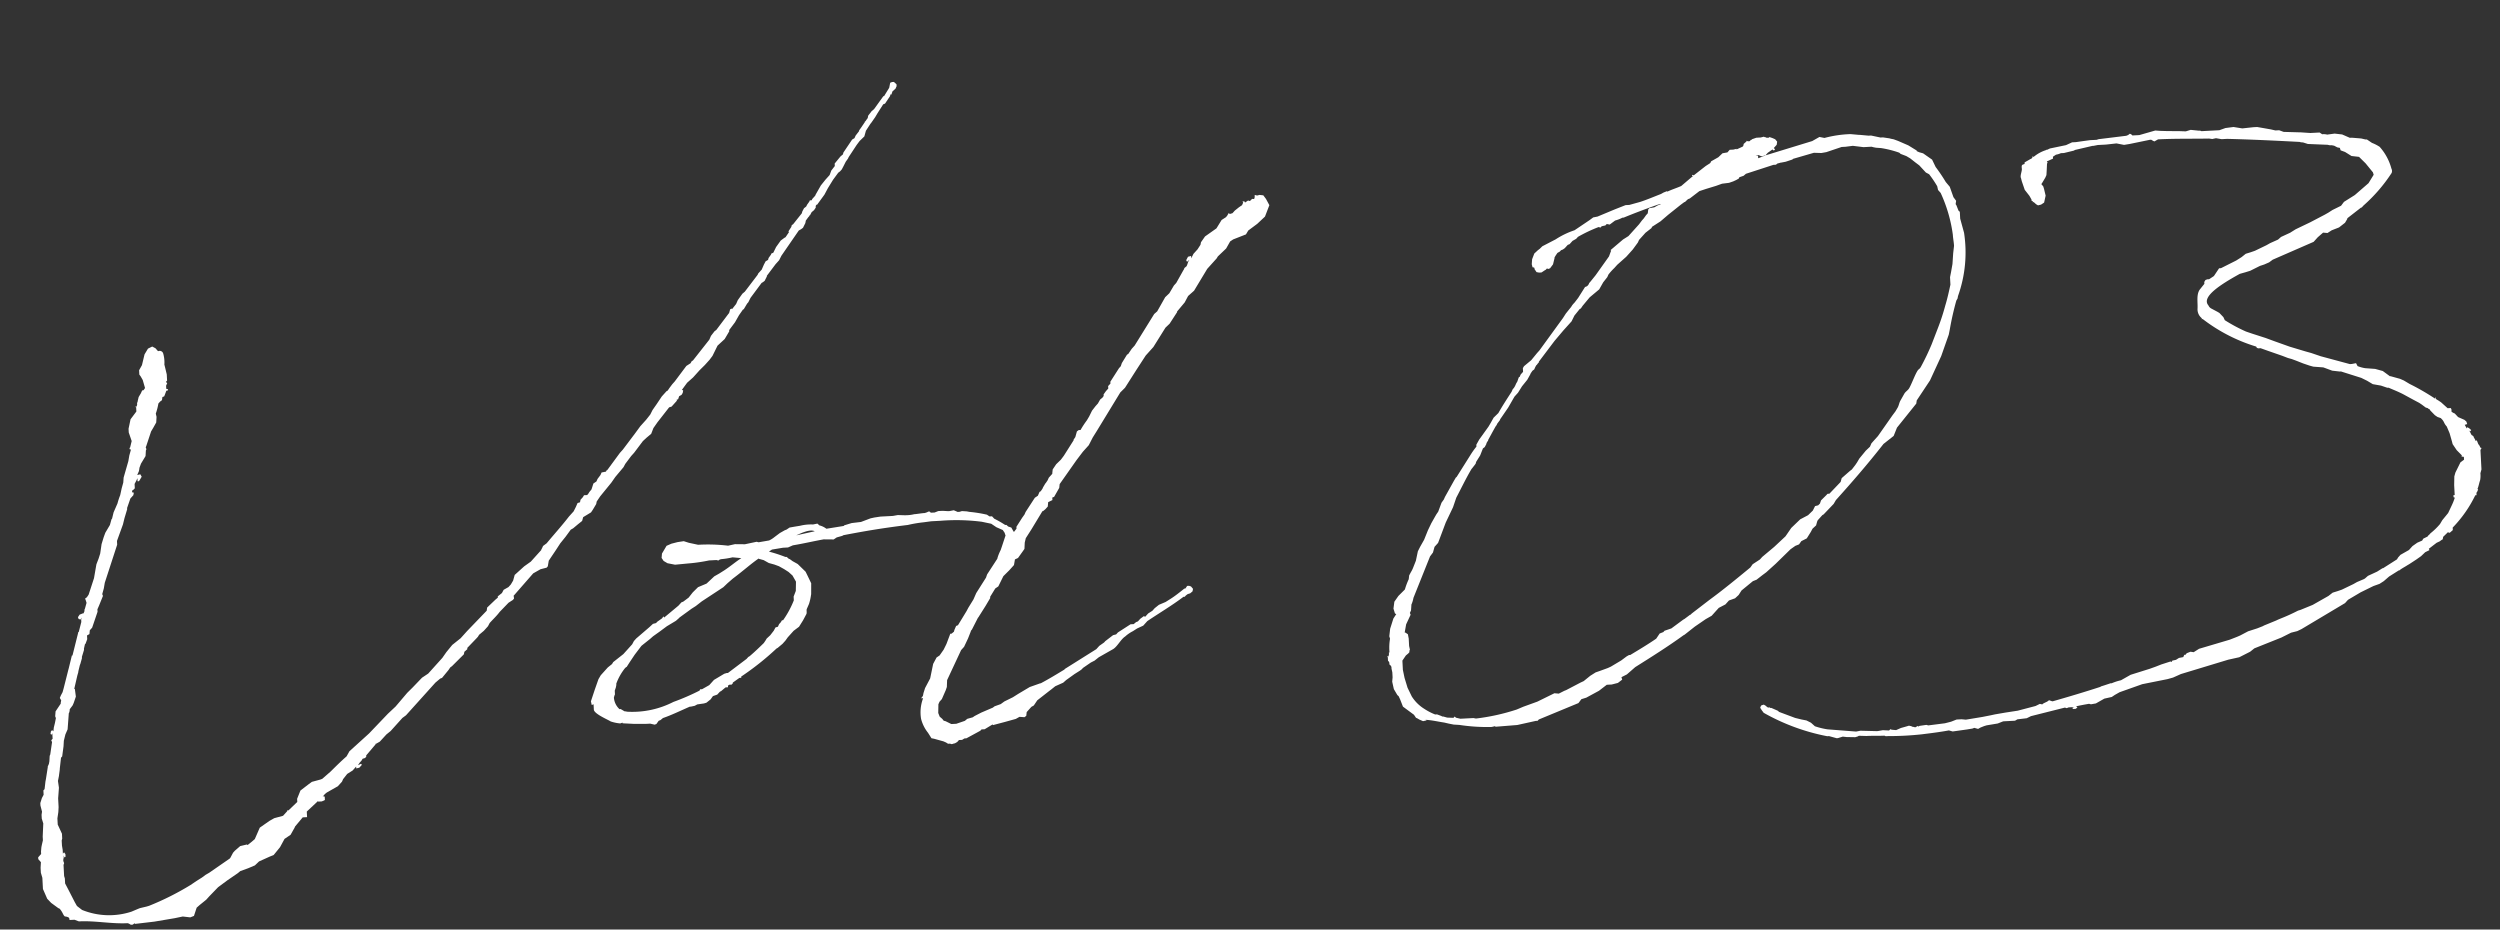 <svg xmlns="http://www.w3.org/2000/svg" width="89.587" height="33.309" viewBox="0 0 89.587 33.309">
  <rect x="0" y="0" width="89.587" height="33.309" fill="#333333" stroke="none"/>
  <path id="パス_47" data-name="パス 47" d="M29.982-17.2l.045-.045v-.022h.022l.067-.112.089-.067.067-.089v-.045c0-.022.022-.045.045-.067v.022l.29-.357.134-.223.2-.29.2-.245.067-.045.067-.067.067-.112.089-.156.089-.112.022-.045.312-.424.112-.134.178-.156.067-.2.178-.245.022-.022.156-.2.089-.134.223-.312.067-.022.2-.268v-.045h.045l.045-.112.112-.089.045-.089v-.067l-.089-.089h-.067l-.067.022-.045.178-.2.29H32.9l-.357.446-.089.067-.134.156-.022.089-.022.022-.067.089H32.19v.022l-.134.178-.089.112v.022l-.134.156-.045.089L31.7-19.9l-.335.446-.022.067-.089.067-.223.245v.089l-.134.156-.067.156-.156.156-.178.2-.2.312-.022.045-.112.112-.022.045h-.067l-.022.045-.089.112-.022.045-.022.022-.067.045-.067.112-.022.067-.335.379-.045.022-.022.067-.112.156.022.022-.134.178-.045.022-.134.089-.178.223-.112.2-.067.022-.022.045-.089.112-.022.067-.089.045-.067.112-.089.178-.134.134-.022.045-.491.58-.089.067-.178.223-.067.134-.156.178v-.022l-.067.022-.045.134-.022.022-.468.558-.067.045-.134.156-.067.134-.625.714-.045.022L25.5-12.2l-.156.089-.446.535-.089.089-.112.134-.067.089-.045.022-.178.178-.2.268-.156.2-.089.156-.156.178-.223.223-.2.245-.468.558-.112.112-.491.6v-.022l-.045.067-.156.022-.045.089-.112.134-.045.089-.112.067-.067.178-.022.045a.591.591,0,0,0-.112.134l-.045.045h-.112l-.045.067-.089.089-.022.089-.089.022-.067.134-.089.156-.178.178c-.268.312-.558.6-.848.915l-.134.089-.045.089-.022.022V-5.8l-.4.4-.245.156-.357.29-.067.2-.089.134-.089.089-.178.089-.067.112-.156.112v.045l-.089.067-.312.268-.022.112L17-3.034l-.245.245-.312.223-.223.245-.156.2-.535.535L15.3-1.45l-.357.335-.2.178L14.3-.468l-.29.245L13.3.446l-.736.6-.112.178c-.2.156-.4.335-.6.513l-.312.245-.067.022-.312.067-.134.089-.29.2-.134.29v.112l-.335.29-.022-.022-.022.045-.156.156L9.748,3.3l-.178.089-.357.223-.2.4L8.9,4.1l-.156.112-.022-.022-.245.045-.2.156-.067.067L8.1,4.64l-.022.022-.758.468L7.183,5.2l-.134.089-.2.112-.223.134A9.857,9.857,0,0,1,5.108,6.2l-.089.022-.245.045-.067.022-.245.089A2.579,2.579,0,0,1,2.7,6.224L2.543,6.09l-.022-.022-.067-.134-.2-.446-.112-.245V5.064l-.022-.089v-.4l.022-.045V4.506l-.022-.067V4.395l.022-.089V4.238l.022.067h.022l.022-.022V4.194l-.045-.067-.045.045V4.038L2.1,3.882V3.7l.022-.067V3.458l-.134-.335V2.9l.045-.223L2.052,2.5V2.186L2.1,1.807l-.022-.245.045-.178c.022-.134.045-.223.045-.268L2.231.736,2.275.692,2.342.335l.022-.2.067-.223.089-.178L2.588-.8V-.825a.322.322,0,0,0,.045-.156l.112-.134L2.788-1.2l.089-.223L2.855-1.7H2.833l.134-.468L3.012-2.3V-2.32l.067-.223L3.1-2.588l.067-.2v-.045l.089-.245v-.045L3.3-3.279,3.324-3.3l.067-.156v-.134l.089-.045L3.5-3.77l.089-.089.223-.558v-.089l.067-.134.156-.335-.022-.067.067-.2.045-.2L4.64-6.782v-.134l.245-.58.067-.223.112-.312v-.045L5.2-8.41l.112-.112.022-.089-.067-.022L5.287-8.7l.045-.022.045-.045v-.156l.067-.112.045-.089v.112h.045l.022-.022.089-.134L5.6-9.258l-.112.022.067-.134.022-.089v-.022l.067-.156L5.822-9.9l.022-.2.022-.045-.022-.067.022-.045.2-.513.089-.134.112-.178.022-.2L6.268-11.4a2.193,2.193,0,0,0,.112-.357l.067-.067.067-.045.022-.112L6.6-12l.022-.045.067-.156h.045l.022-.045-.067-.022v-.112l.045-.089-.045-.045.045-.045v-.223l-.045-.245-.022-.112a1.148,1.148,0,0,0-.022-.4.13.13,0,0,0-.178-.089l-.089-.112-.112-.067-.156.067-.134.2-.112.379-.112.178v.156l.045.067.067.134.067.29-.067.089v-.022l-.045.022-.045.089-.089.134-.045.156v.022l-.022.022v.067l-.022.067H5.555v.022h.022v.156l-.223.268-.089.335v.134l.089.312-.067.223-.022.022v.045h.022l.022.022-.067.2-.045.2-.2.58-.022.178-.067.2-.067.245a2.5,2.5,0,0,0-.112.29l-.156.312-.067.223L4.484-7.7l-.067.2-.178.268-.067.156-.089.245-.067.335-.067.178-.089.2-.112.491-.223.58-.067.089-.067.045.022.067.022.089-.067.2-.022.045v.045L3.3-4.372v-.022l-.134.045L3.1-4.261l.022.067.067.022.045-.067-.022.067v.089L3.1-3.725H3.078V-3.7l-.245.8H2.811l-.134.446-.022.067-.2.647-.045.134-.067.112L2.3-1.405l.045.089-.022.089V-1.2l-.2.268L2.1-.758l.022.067-.045.178L2.03-.357l-.022.134L1.963-.268l-.045.045L1.9-.134l.022.022h.022l.022-.045v.2L1.918.089V.112l.022.045L1.852.6,1.829.647l-.022.2L1.785.937l-.045.089v.022l-.089.424-.022.089-.045.268-.045.045V2.03l-.067.112-.067.178v.089l.045.223-.022.112v.134l.045.178-.045.468v.134l-.045.156L1.361,3.9l-.022.156v.089l-.112.112v.067l.089.112-.022.2v.178L1.338,5v.4l.134.357.134.156.245.2.045.022c.112.134.112.245.178.29a.317.317,0,0,1,.134.045l.022.045v.045h.178l.156.067c.58,0,1.16.156,1.74.156L4.35,6.8l.067.045h.067L4.551,6.8l.022.022.692-.045L6,6.692l.29-.045.268.045.134-.045.112-.29.112-.089.245-.178.112-.112.335-.312.335-.223.4-.245.089-.067.29-.089.245-.089.156-.134.4-.156.134-.045L9.9,4.35l.178-.29.223-.134.156-.245.022-.045.29-.312h.156v-.2l.424-.357v.022h.134l.112-.045V2.632l-.022-.022-.067.022.045-.022V2.588a.591.591,0,0,1,.134-.112l.4-.2.156-.156.045-.089.156-.178.2-.112.134-.134v.067l.112-.022.089-.089V1.539l-.022-.022-.112.045.067-.089.067-.067.045-.067.089-.022.045-.045V1.227l.357-.379c0-.022,0-.022.022-.022l.134-.067L13.92.513,14.076.4l.446-.446.134-.089,1.115-1.115.178-.134.067-.022.245-.268.067-.089.067-.045.446-.4.022-.089.112-.089v-.045l.357-.335.045-.045.045-.067.178-.134.156-.156.067-.112c.134-.134.268-.245.379-.379l.335-.312.156-.089.045-.045v-.089h-.022l.758-.781.268-.134.223-.045L20.01-5.2l.045-.2.268-.357L20.5-6l.2-.223.2-.245.089-.045.178-.134.156-.112.045-.134.29-.156.067-.089.134-.2.022-.089.134-.178.424-.468.156-.2.312-.335.067-.112L23.2-8.99l.112-.112.335-.4.134-.112.178-.134.089-.2.156-.2.446-.513.089-.022.2-.2v-.045h.045l.045-.112.089-.045.045-.067.022-.089-.045-.022.2-.245.223-.178.245-.245.2-.178.178-.178.112-.134.2-.357.268-.223.178-.268v-.045l.223-.268.156-.245.156-.2h.022l.134-.2.045-.045.089-.156.424-.513.045-.022.067-.045.089-.156v-.022l.335-.4.134-.134.089-.156.669-.87.089-.045.067-.045L29.87-17l.022-.089Zm-.6,13.5.022-.4-.112-.268-.067-.156-.268-.29-.178-.112L28.688-5l-.045-.022-.067-.067h-.045a5.332,5.332,0,0,0-.58-.223l.112-.067.4-.045h.178l.178-.067c.4-.045.758-.112,1.115-.156l.357.022.112-.067.2-.045.045-.022c.647-.089,1.338-.178,2.32-.245a4.6,4.6,0,0,1,.58-.067l.268-.022h.335a7.169,7.169,0,0,1,1.472.112l.335.089.178.134.223.112.067.112c0,.045.022.067.022.089l-.156.4-.045.112a1.682,1.682,0,0,0-.134.29V-4.6l-.045.067v.178l.134-.045.089-.134c0-.022.022-.045.045-.067v-.022l.089-.134.2-.357.067-.156.134-.112v-.067l-.089-.134-.067-.134-.112-.045L36.5-5.822h-.045a3.633,3.633,0,0,0-.379-.245L36-6.157h-.089l-.089-.067a4.741,4.741,0,0,0-.625-.134l-.089-.022L34.934-6.4l-.089.022h-.067l-.134-.067-.156.022h-.045l-.2-.022h-.156l-.134.045h-.134l-.045-.045h-.045l-.045.022L33.6-6.4c-.134,0-.268.022-.379.022a1.272,1.272,0,0,1-.29.022H32.9l-.268-.022-.178.022h-.446l-.223.022-.134.022L31.3-6.2l-.335.022-.268.067-.022.022-.625.067a.67.67,0,0,0-.245-.134l-.067-.067L29.58-6.2a1.654,1.654,0,0,0-.468.022l-.2.022-.178.022-.112.067-.067.022-.178.089-.2.134a.9.9,0,0,1-.2.112l-.379.045-.067-.022-.424.067-.357-.022L26.5-5.6a6.114,6.114,0,0,0-1.071-.089L25.1-5.778l-.178-.067-.223.022-.223.045-.178.067-.178.268-.022.156.067.112.134.089.268.067.513-.022H25.1a6.064,6.064,0,0,0,.692-.067h.268l.067.022.022-.022.067-.022a3.048,3.048,0,0,0,.424-.045l.312.045c-.2.112-.4.268-.625.4l-.2.112-.178.089-.29.245-.312.112-.2.178-.156.178-.2.134-.067.022-.112.112-.535.4-.022-.045L24-3.123l-.178.112-.045.045-.112.022-.134.112-.491.379-.089.089-.067.112-.335.335-.379.268-.045.067-.156.112-.268.268-.089.134-.156.379-.156.4.022.134.067-.022v.2c.022.156.491.379.58.446a1.468,1.468,0,0,0,.335.089c.022,0,.067-.022.089-.022V.558L22.8.6l.424.022h.156l.156.045L23.6.647l.089-.112.067-.022.089-.067c.312-.089.625-.223.982-.357h.045l.134-.022L25.1.022,25.342,0l.089-.022.156-.112.089-.112.156-.045L25.944-.4h.022l.178-.134h.089V-.6c.022,0,.022,0,.045-.022h.089l.045-.045V-.692l.245-.156h.067V-.892a9.888,9.888,0,0,0,1.316-.937l.045-.022.178-.134.112-.112.089-.112.223-.223.2-.134.156-.223.134-.223c.022-.067,0-.134.022-.178l.089-.178A1.858,1.858,0,0,0,29.379-3.7Zm-1.048.87h-.045l-.045.067-.067.067-.045.089-.089.022-.067.112-.134.156-.134.112-.045.067-.067.089c-.178.156-.357.312-.535.446l-.045.022-.067.067-.692.468h-.045l-.089.022-.379.2-.178.178L25.3-.513H25.23l-.022.045a8.357,8.357,0,0,1-.959.357A3.225,3.225,0,0,1,22.62.156c-.045,0-.089-.022-.134-.022L22.352.045h-.045a.622.622,0,0,1-.178-.424l.022-.067.022-.045V-.625l.045-.112.022-.089V-.87a1.953,1.953,0,0,1,.357-.558c.022,0,.022-.022.045-.022l.112-.156.2-.268.245-.29.022-.022.312-.223.112-.089.245-.156.268-.178.335-.178.112-.089.022-.022.446-.29L25.23-3.5l.223-.156.8-.468.156-.134.2-.156c.4-.268.669-.491.959-.669a.078.078,0,0,0,.045.022l.134.045.178.112.2.067.156.067.178.112.156.112.134.134.112.223v.022l-.022.312-.089.2v.134A3.4,3.4,0,0,1,28.331-2.833Zm.625-3.012c.223-.089.513-.2.669-.112ZM37.41-.089l-.379.112-.424.223-.2.112-.312.134L35.96.58l-.223.067L35.67.692l-.424.156L35,.959,34.934,1l-.2.045-.089.067-.312.089h-.178l-.2-.112-.067-.022L33.841,1,33.752.915,33.707.781l.022-.312.045-.089L33.863.29l.156-.312.045-.112.022-.245.558-1.048.112-.112.156-.29.112-.245c0-.022.022-.045.045-.067l.245-.424a.022.022,0,0,0,.022-.022l.268-.379.178-.268v-.045l.2-.29.112-.067.2-.357.223-.2.178-.178.045-.2.112-.045.178-.223L37.1-4.93l.022-.223.045-.156.223-.312.424-.625h.022l.089-.067.089-.089.022-.156.156-.067v-.089l.067-.022.2-.312.022-.134.647-.825.245-.29.223-.223.156-.268.156-.223.915-1.338L41-10.507l.446-.625.357-.491.29-.29.468-.669.156-.134.29-.4v-.022l.29-.312.134-.223.223-.178.513-.758.357-.357.045-.067.312-.268.156-.245.112-.067.468-.156.089-.134.335-.223.29-.245.178-.4L46.4-17l-.089-.134-.134-.022-.112.022v-.022H46v.067l-.022.067h-.045c-.045-.022-.045.022-.089.045l-.022.022-.067-.022-.112.067-.022-.045h-.067l.022.045-.045.089-.112.067-.156.112-.089.089-.089.022-.045-.022h-.022v.022l-.045.067-.045.045-.156.089-.2.29-.424.268-.156.2-.022.089-.112.156-.156.156-.089.156V-15.1l-.112.022-.067.112v.022l.022.045.089-.067L43.5-14.9l-.045.112-.022.045-.089.067v.022l-.045.067-.268.424-.089.089-.178.268-.156.134-.312.491-.112.089L41.425-12l-.112.112-.134.178-.045.022-.2.29-.045.112-.067.067-.335.468v.067L40.4-10.6v.089l-.089.089-.089.112v.067c-.022,0-.022.022-.045.045l-.089.067L40-9.994l-.089.089-.134.156-.112.2-.089.134a3.192,3.192,0,0,0-.245.335h-.067l-.067.045-.067.2-.067.089v.022l-.379.535-.112.134-.178.156-.134.178-.022.134v.022l-.134.134-.045.089-.067.089-.022.022-.089.134-.022.045-.067.089-.045.022-.067.134-.112.067-.357.491-.045.089-.089.112-.223.312v.067l-.134.156-.112.2-.892,1.227-.045.112-.379.535-.112.223-.2.29-.067.112-.335.491L34.51-2.3l-.067.134-.022.067-.089.067h-.045l-.156.357-.112.2-.156.2-.112.067-.134.223-.134.513-.2.335-.067.178-.022.089L33.149.2h-.022V.223h.067a1.421,1.421,0,0,0-.112.736,1.332,1.332,0,0,0,.223.513l.112.2.089.022.335.112.089.045L34,1.9h.067l.067.022L34.22,1.9h.022l.089-.045.067-.067h.112L34.6,1.74h.067l.513-.245.045-.045h.112l.29-.156.022.022.424-.089.4-.089.134-.067.178.022.067-.045.022-.134.178-.178.089-.045.134-.178L37.722.2l.067-.045.156-.112.29-.112.112-.089.312-.2.2-.112.067-.045.045-.045.29-.178L39.4-.8l.156-.112.535-.268c.156-.089.29-.335.446-.424a1.265,1.265,0,0,1,.29-.178l.156-.089.223-.089.156-.156c.446-.268.915-.513,1.338-.8h.045l.045-.045.067-.045.089-.022.089-.067.022-.089-.067-.089L42.92-3.3h-.067l-.067.089a.082.082,0,0,0-.067.022c-.156.112-.312.223-.468.312l-.2.112-.245.089-.156.112-.089.089-.156.089-.112.112L41.247-2.3l-.134.089-.089.089-.067.022-.089.067h-.112l-.468.268-.067.067-.112.022-.29.2-.045.045-.178.112-.112.112-1.16.647L38.3-.535c-.29.156-.58.312-.87.446ZM51.865-5.332l-.156.245-.134.245-.156.335-.156.245-.089.156-.089.335-.112.245a.97.97,0,0,1-.089.156l-.067.112-.022.134a2.479,2.479,0,0,0-.156.357l-.022.022-.223.2-.156.2-.045.245.045.178.045.022-.112.156-.134.357-.045.268.022.089a1.914,1.914,0,0,0-.045.491h-.022v.067L49.925-.4H49.88v.022H49.9v.134l.022.022.022.045v.067l.045.045.022.045V.045l.022.134V.357l-.022.156.045.268L50.17,1l.045.045.045.112.089.268.379.312.067.112.045.022.067.045.134.067.134-.022-.045-.022c.223.022.446.089.669.134l.156.045.178.045.2.022a6.594,6.594,0,0,0,1.138.134c.045,0,.112-.022.156-.022l-.022.022.8-.022.669-.112h.067l.045-.045,1.45-.513.112-.134.178-.045.468-.223.29-.2h.178l.223-.045L58.245.87,58.223.781l.2-.089.312-.245c.6-.335,1.2-.669,1.785-1.048l.045-.022.379-.268.4-.245.223-.112.268-.268.245-.112.134-.134.223-.067.134-.112.112-.156.424-.312.134-.045.223-.156L63.6-2.7l.357-.29.558-.491.178-.112.134-.045.089-.112.2-.089.156-.223.067-.112.134-.112.045-.134.022-.045.178-.178.045-.022.379-.357.089-.134c.558-.558,1.182-1.2,1.807-1.918l.379-.268.134-.29.736-.825.022-.112.513-.692.446-.848.312-.758.045-.178a10.284,10.284,0,0,1,.29-1.026l.045-.067.022-.089a4.641,4.641,0,0,0,.335-2.253l-.112-.513v-.245l-.045-.045-.067-.2a.078.078,0,0,1-.022-.045l.022-.112-.089-.134-.112-.379-.134-.178a6.136,6.136,0,0,0-.335-.558l-.112-.268L70-17.4l-.134-.045-.089-.045v-.022l-.29-.2-.357-.178-.156-.067-.089-.022L68.819-18l-.223-.045h-.089l-.335-.089h-.089l-.312-.045h-.022l-.312-.045a4.128,4.128,0,0,0-.937.089l-.178-.045-.268.134-1.7.424.089-.089.178-.112c0,.022.022.022.045.045l.045-.045-.045-.045.112-.112.022-.112-.067-.089-.089-.045-.112-.045-.022.022h-.089c0-.022-.022-.022-.045-.022l-.045-.022-.112.022h-.156l-.156.045-.022.022h-.022l-.045.045h-.067l-.045-.022v.022l-.112.089v.022L63.577-18l-.022.022-.223.089v-.022l-.112.022h-.134L63-17.8l-.178.022-.156.134-.268.134-.022.045-.022.022-.156.089-.446.312-.045-.022-.022.045h.045l-.067.045-.379.29c-.178.067-.357.112-.513.178v-.022l-.134.045-.089.045c-.268.089-.513.178-.758.245l-.4.089h-.134l-.4.134-.625.223-.156.022-.134.089-.558.335a2.931,2.931,0,0,0-.692.29l-.491.223L56.1-14.7l-.067.045-.134.112-.089.2-.022.178.022.112h.022l.045.022v.045l.067.112.089.022h.089l.112-.067.045-.022.045-.045.045.022.067-.022.112-.134.067-.223v-.022l.045-.067.067-.089.089-.045.045-.045.067-.022L57-14.678l.112-.112.067-.022.112-.112.134-.067.067-.067a5.26,5.26,0,0,1,.758-.312l.067.022.045-.045.134-.022.045-.045h.022l.089.022.2-.134a1.258,1.258,0,0,0,.268-.089h.045c.379-.134.8-.268,1.249-.4l.112-.022a.022.022,0,0,0-.022.022l-.089.022-.134.067-.178.022-.045.045-.022.134-.067.067-.089.112-.067.067-.112.134-.4.4-.2.112-.468.357.022.022-.022.045-.067.156-.513.647-.2.223-.045.045a.223.223,0,0,1-.089.112l-.067.022-.268.379-.134.156-.022.022a.592.592,0,0,0-.112.134l-.022.022-.178.2-.112.156L55.9-11.065l-.089.089-.223.245-.268.2-.045.067v.134l-.089.089-.045.089h-.022l-.022.045-.045.112-.045.067-.045.089-.045.067-.045.045-.045.089c-.178.245-.357.491-.513.736l-.178.156-.112.178-.089.134-.357.446-.112.178v.067a3,3,0,0,0-.245.312l-.535.758v-.022l-.089.134L52.245-6l-.045.089-.089.112-.134.312L51.91-5.4ZM54.23-8.477l.022-.045.112-.134c0-.022,0-.022.022-.045l.29-.379.245-.379.134-.134.156-.223.2-.223.112-.178.022-.045.067-.089.067-.045.045-.089.045-.067c.022,0,.022-.022.045-.045l.045-.045v-.022l.6-.714.335-.357.312-.312.112-.2.2-.223.045-.022.067-.089.268-.29.357-.268.156-.245.156-.178.045-.089a2.1,2.1,0,0,1,.223-.223l.112-.112.335-.268.245-.245.2-.245.045-.089.245-.245.223-.156.022-.045.312-.178.29-.223.468-.335.134-.089h.022l.022-.022L61.5-16.2l.067-.022.357-.245.245-.067.357-.089.223-.067L63-16.708l.156-.045.112-.045.089-.045.022-.045.156-.045L63.622-17l1-.268h.089l.067-.045c.045,0,.089-.022.134-.022l.156-.022.245-.067.022-.022.758-.178.268.022.178-.022.558-.156h.134L67.5-17.8l.379.067h.29l.067.022.089.022.178.022a3.6,3.6,0,0,1,.647.2l.045.045.2.089.134.089.178.156.134.112.223.268.112.067a3.923,3.923,0,0,1,.268.446l.022.134.089.112a5.232,5.232,0,0,1,.357,1.517c0,.134.022.268.022.4l-.045.268-.045.379-.067.29-.045.178v.268c-.067.245-.134.491-.223.736a7.635,7.635,0,0,1-.29.758l-.268.6a8.7,8.7,0,0,1-.424.781c-.067.112-.089.067-.156.178-.089.134-.223.446-.312.58-.045.067-.134.112-.178.178l-.156.245c-.045.067-.067.178-.112.245l-.089.134-.112.134-.558.714-.245.245L67.548-7l-.156.134-.245.268-.089.134-.067.089-.134.156-.067.045-.312.245-.045.134-.424.4h-.067l-.045.045-.2.178-.045.112L65.585-5l-.112.022-.089.156-.178.156-.29.134-.335.29-.223.29-.424.357-.446.335-.089.089-.268.156-.089.112c-.513.379-1.026.758-1.539,1.093l-.647.446c-.022.022-.045.045-.067.045l-.2.134-.045.022L60.1-.87,59.852-.8l-.045.045-.134.045-.134.178c-.29.178-.625.357-.959.535h-.045l-.089.045-.2.134-.379.2-.112.045-.29.089-.156.045-.2.112-.245.178-.112.045-.535.245-.067.022-.2.089-.156-.022-.625.268-.513.156-.245.089a7.505,7.505,0,0,1-1.472.245l-.089-.022h-.468l-.156-.045-.045-.045-.045.045L51.91,1.9l-.134-.045a.082.082,0,0,1-.067-.022l-.156-.067h-.067a2.118,2.118,0,0,1-.379-.223,1.4,1.4,0,0,1-.424-.468L50.549.758,50.46.4l-.045-.29V-.223L50.549-.4l.089-.067.045-.045V-.558L50.705-.6l-.022-.134V-1l-.022-.156-.089-.067h-.022l.067-.29.178-.335-.022-.067.045-.089.022-.178v-.022a1.087,1.087,0,0,0,.089-.245L51.6-3.9l.112-.134.067-.2.134-.134.312-.714.29-.535.134-.335c.2-.335.379-.669.6-1l.022-.022.134-.156.022-.067.156-.223.112-.245.067-.045.067-.112v-.022l.045-.067.022-.022v-.022l.178-.29.112-.178Zm9.882-9.168.089.045h.067l.045-.022h.045l-.268.089v-.089L64-17.645Zm10.328.335-.022.022a1.3,1.3,0,0,0-.468.223l-.045-.022v.045c-.022.022-.045.045-.067.045l-.223.112v.045c-.022.022-.022.022-.045.022-.067.022-.067.045-.067.134.022.089-.089.268-.045.357l.022.112.089.312.156.223.067.134v.045l.045.022v.045l.022-.022.089.089.067.045.112-.022.112-.067.067-.245-.045-.245-.022-.089-.067-.089.022-.022.134-.2.045-.089.022-.2.022-.223h.022v-.022l-.022-.022v-.022l.223-.089v-.067l.112-.067a.69.69,0,0,0,.178-.045h.112l.357-.067.045-.022.625-.112h.045l.156-.022h.29l.379-.022.268.067.2-.022.736-.112h.045l.067.045.045.022.134-.067c.6,0,1.2.045,1.829.067l.112.022.134-.022.2.045h.2c.87.067,1.74.156,2.588.245a.271.271,0,0,0,.112.022l.178.067.714.067a.283.283,0,0,0,.134.022l.089.022.112.067.089.022.022.089.156.067.223.156.268.045.223.245.245.335.022.089-.2.29-.513.4-.4.223-.112.134-.312.134-.156.089-.134.067-.535.245-.535.223-.2.112-.335.134-.112.089-.29.112-.134.067-.424.178-.156.045-.178.045-.156.112-.2.112-.558.245h-.067l-.2.268L80-12.358h-.067l-.067.022-.045.067v.067l-.178.2c-.134.178-.089.446-.112.669a.407.407,0,0,0,.134.357v.045l.022-.022A6,6,0,0,0,81.557-9.86l.022.045.045.022h.089l.268.112.491.2.2.089.134.045.156.067.245.112.223.089.134.045.357.045.312.134.268.045h.045l.714.268.2.112.2.134.29.067.223.089h.045c.178.089.379.178.558.29l.29.178.223.134.089.067.134.112.067.022c.022.022.045.045.067.045l.022.045.156.178L87.915-7l.112.045c.134.134.089.178.2.312l.089.245.067.29L88.405-6l.134.223.178.2-.022.022.022.022h.045l.022.022v.089l-.134.089-.2.357-.045.134-.022.312v.357h-.045V-4.1l.045.022-.067.156-.045.089-.156.29-.223.245-.089.134a2.388,2.388,0,0,1-.357.312l-.067.067c-.022,0-.022.022-.045.045l-.156.067-.045.067-.178.067-.178.112-.134.134-.312.156-.089.089-.045.067-.513.29h-.022l-.2.112-.335.134-.112.089-.045.022-.245.089-.134.067L84.167-1l-.156.045-.178.045L83.676-.8l-.58.29-.446.156-.089.022c-.446.2-.647.245-.8.312l-.446.156-.045.022-.2.067-.335.089-.29.134L80.33.491,80.062.58,78.947.848l-.2.112L78.635.937,78.5.982l-.067.067-.022-.022-.045.089-.156.022L78.1,1.2l-.134.022-.022.045L77.9,1.249l-.335.089-.2.067-.223.067-.692.178-.357.178a1.858,1.858,0,0,0-.335.089h-.045l-.245.067-.089.022-.045.022c-.58.156-1.138.29-1.718.424h-.022l-.112-.045-.067.045L73.3,2.5l-.045.022-.022.022-.089-.022-.156.067-.647.134-.446.045-.379.045-.134.022-.312.045-.6.067-.156-.022h-.178l-.2.067-.223.045-.6.045-.067-.022-.245.022-.045.022-.022-.022-.089.045L68.552,3.1h-.022l-.022-.022-.089-.022-.089.022-.2.045-.178.067-.156-.022-.045-.022L67.7,3.19l-.223-.022L67.3,3.19h-.045l-.58-.045-.156.022L65.5,3.034a2.607,2.607,0,0,1-.446-.134l-.134-.134-.156-.089-.178-.045-.223-.067L63.8,2.32l-.045-.045-.223-.112h-.045V2.142H63.4a.022.022,0,0,0-.022-.022l-.045-.045-.067-.045-.089.022-.045.067.022.067.022.022c0,.022.045.067.067.112a7.5,7.5,0,0,0,2.231.959h.067l.268.089h.045l.178-.045.134.022.312.022.089-.022.045-.022.268.022H66.9c.2,0,.424.022.625.022l.045.022h.089a10.85,10.85,0,0,0,1.2,0c.312-.022.647-.045.982-.089l.134.045.513-.045.2-.022.067-.022.134.045.089-.045.134-.045.089-.022.4-.045.2-.067h.424l.089-.045.335-.022.156-.067L74.039,2.7l.045.022h.022l.067-.022h.2l-.067.022v.022l.022.022h.089l.067-.045-.045-.045.134-.022.156-.022.178-.022.067.022.178-.022.312-.156.268-.045.112-.067.178-.089.825-.245.915-.134.2-.045.29-.112,1.718-.424.4-.067.4-.178.156-.112L81.914.6l.357-.156L82.494.4,82.65.335l1.606-.848.112-.112.468-.245.468-.2.223-.067.156-.089.2-.156.357-.2h.022c.089-.067.2-.112.312-.178l.045-.022.268-.156.178-.112.156-.134.156-.067L87.357-2.3l.29-.2.112-.045.067-.045.045-.022.022-.089.178-.156.045.022h.022l.112-.089v-.089a4.453,4.453,0,0,0,.87-1.115h.045v-.089l.022-.022.045-.089-.022-.022c.045-.089.067-.2.112-.312a.915.915,0,0,0,.022-.245l.045-.134v-.692l.022-.045.022-.022-.022-.022h-.022l-.022-.067-.045-.067-.045-.134-.067.022.022-.022-.067-.134v-.022L89.1-6.291l-.022-.045L89.052-6.4l-.045-.067.045.045.045-.045-.067-.067-.067-.045-.022.045-.067-.134.089-.022-.022-.089-.067-.067-.223-.112-.112-.134-.045-.022-.067-.045V-7.25l-.022-.045h-.112l-.223-.223-.089-.067-.067-.045-.022-.022V-7.7H87.87v.045a8.343,8.343,0,0,0-.892-.58l-.2-.134-.134-.067-.335-.112h-.022l-.245-.2-.268-.089-.357-.045a1.258,1.258,0,0,1-.268-.089L85.1-9.079l-.156.022h-.067l-1.026-.335-.335-.134-.2-.067-.558-.2-.535-.223-.312-.134-.468-.178-.223-.089a5.857,5.857,0,0,1-.736-.446l-.045-.112-.134-.156-.067-.045-.223-.134a.223.223,0,0,1-.089-.112c-.245-.312.446-.714,1.182-1.071l.2-.045.178-.045.357-.156L82-12.782l.178-.067.134-.089L83.81-13.5l.156-.156.2-.156.156.022.156-.089.268-.089.223-.156.089-.134v-.022l.513-.357h.022l.067-.067a5.7,5.7,0,0,0,1.071-1.115.191.191,0,0,0,0-.156,1.917,1.917,0,0,0-.379-.8,1.416,1.416,0,0,0-.268-.156l-.178-.134h-.045l-.156-.045-.335-.045H85.3l-.268-.134-.268-.045-.268.022a.491.491,0,0,0-.178-.022l-.089-.067H83.9c-.2-.022-.357-.045-.4-.045l-.558-.045-.156-.067H82.65l-.156-.045-.29-.067-.2-.045h-.134l-.4.022-.312-.067-.29.022-.223.067H80l-.045-.022h-.045l-.29-.045-.178.045-.245-.022-.4-.022-.268-.022-.178-.022-.58.134h-.245l-.045-.045-.045-.022-.067.045-.067.022-.959.067h-.022l-.089.022H76l-.268.022-.245.022h-.134l-.223.089-.58.089-.112.045Z" transform="translate(-0.08 26.534) rotate(-3)" fill="#fff"/>
</svg>
